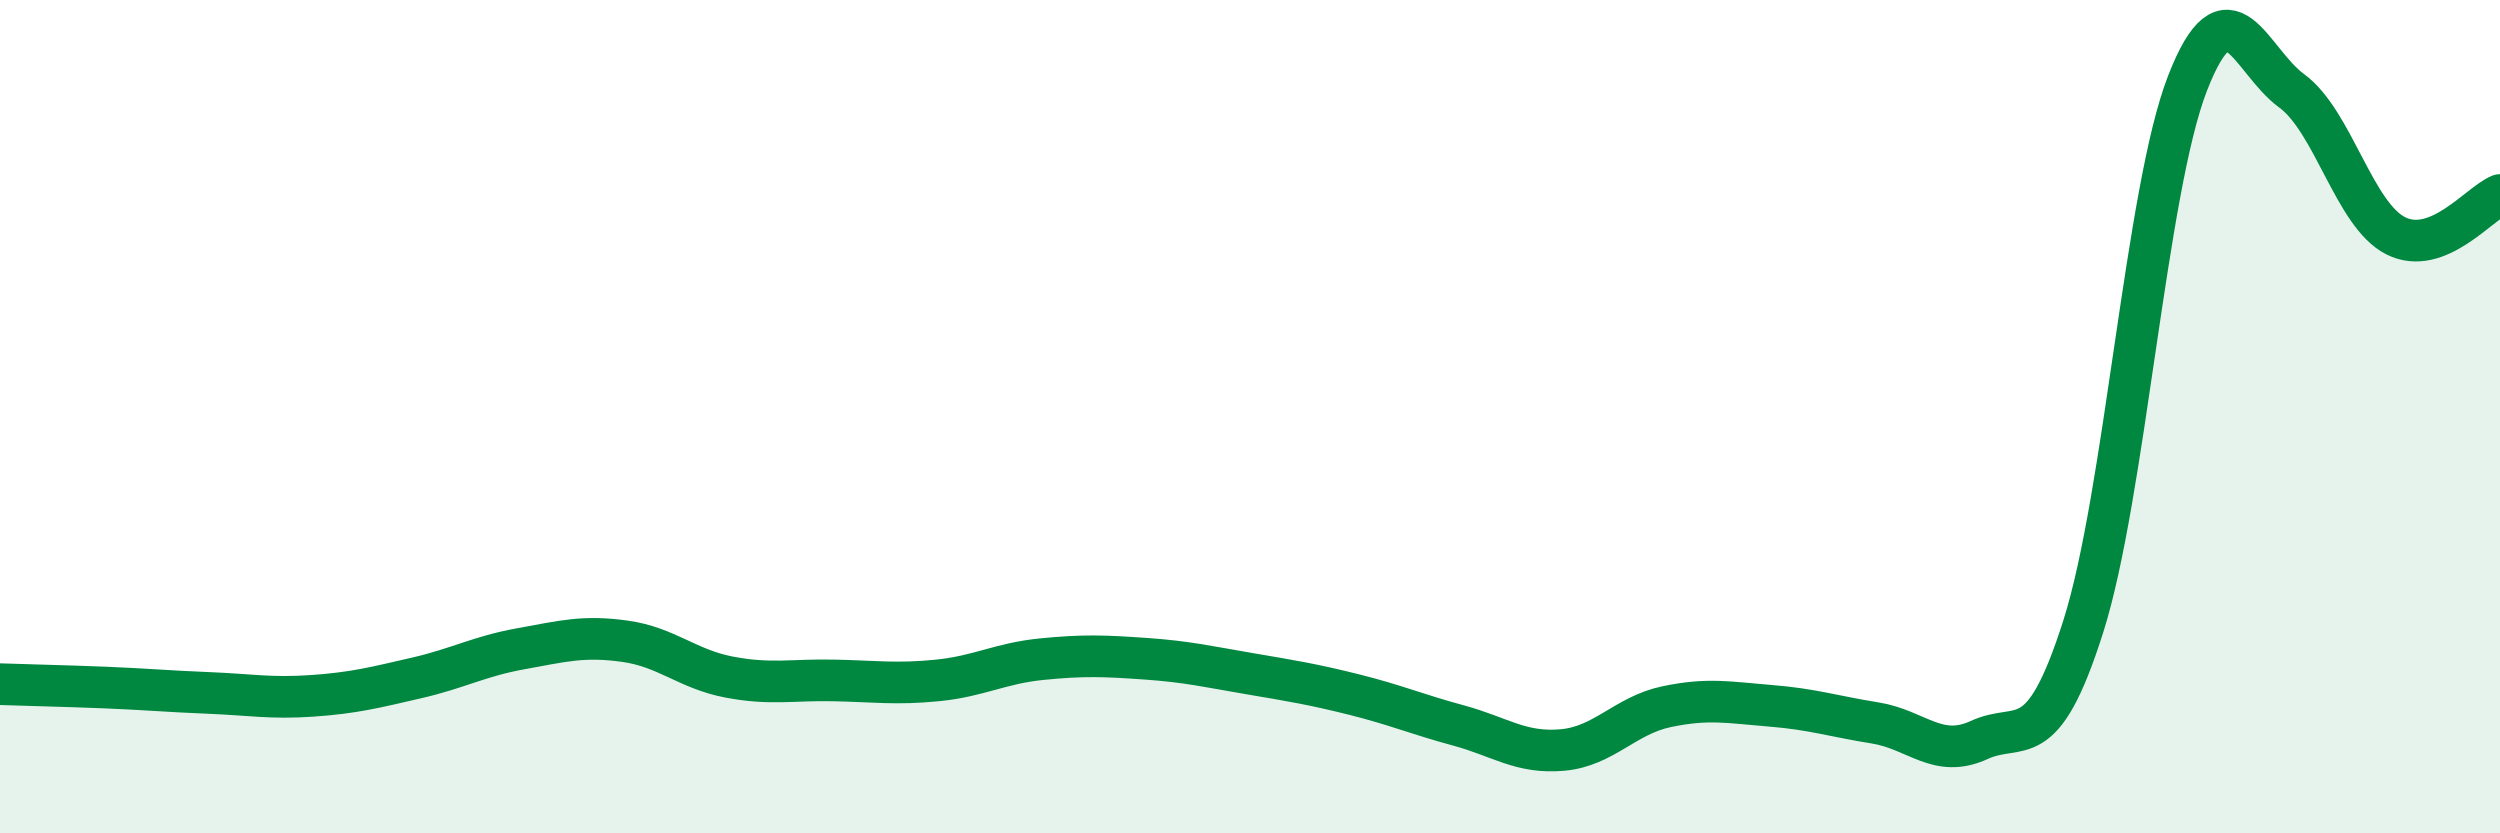
    <svg width="60" height="20" viewBox="0 0 60 20" xmlns="http://www.w3.org/2000/svg">
      <path
        d="M 0,16.42 C 0.5,16.44 1.5,16.46 2.5,16.5 C 3.5,16.54 4,16.59 5,16.63 C 6,16.67 6.5,16.77 7.5,16.7 C 8.5,16.63 9,16.5 10,16.27 C 11,16.04 11.5,15.75 12.5,15.57 C 13.5,15.39 14,15.25 15,15.39 C 16,15.53 16.5,16.06 17.5,16.25 C 18.5,16.44 19,16.31 20,16.33 C 21,16.35 21.5,16.43 22.5,16.33 C 23.5,16.23 24,15.92 25,15.82 C 26,15.72 26.5,15.74 27.5,15.81 C 28.5,15.88 29,16 30,16.17 C 31,16.34 31.5,16.42 32.5,16.67 C 33.5,16.92 34,17.14 35,17.41 C 36,17.68 36.5,18.09 37.5,18 C 38.5,17.91 39,17.17 40,16.96 C 41,16.75 41.5,16.86 42.5,16.94 C 43.5,17.02 44,17.19 45,17.35 C 46,17.51 46.5,18.22 47.5,17.76 C 48.5,17.3 49,18.18 50,15.03 C 51,11.88 51.5,4.57 52.5,2 C 53.5,-0.57 54,1.45 55,2.18 C 56,2.91 56.5,5.16 57.5,5.66 C 58.5,6.16 59.5,4.88 60,4.68L60 20L0 20Z"
        fill="#008740"
        opacity="0.1"
        stroke-linecap="round"
        stroke-linejoin="round"
      />
      <path
        d="M 0,16.42 C 0.5,16.44 1.5,16.46 2.5,16.5 C 3.5,16.54 4,16.59 5,16.63 C 6,16.67 6.5,16.77 7.5,16.7 C 8.5,16.63 9,16.5 10,16.27 C 11,16.04 11.5,15.75 12.5,15.57 C 13.5,15.39 14,15.25 15,15.39 C 16,15.53 16.5,16.06 17.5,16.25 C 18.5,16.44 19,16.31 20,16.33 C 21,16.35 21.5,16.43 22.5,16.33 C 23.5,16.23 24,15.92 25,15.82 C 26,15.72 26.5,15.74 27.5,15.81 C 28.5,15.88 29,16 30,16.17 C 31,16.34 31.5,16.42 32.5,16.67 C 33.5,16.92 34,17.14 35,17.41 C 36,17.68 36.5,18.09 37.5,18 C 38.5,17.91 39,17.17 40,16.96 C 41,16.75 41.5,16.86 42.5,16.94 C 43.5,17.02 44,17.19 45,17.35 C 46,17.51 46.5,18.22 47.5,17.76 C 48.5,17.3 49,18.18 50,15.03 C 51,11.88 51.5,4.57 52.5,2 C 53.5,-0.57 54,1.45 55,2.18 C 56,2.91 56.5,5.16 57.5,5.66 C 58.5,6.16 59.5,4.88 60,4.68"
        stroke="#008740"
        stroke-width="1"
        fill="none"
        stroke-linecap="round"
        stroke-linejoin="round"
      />
    </svg>
  